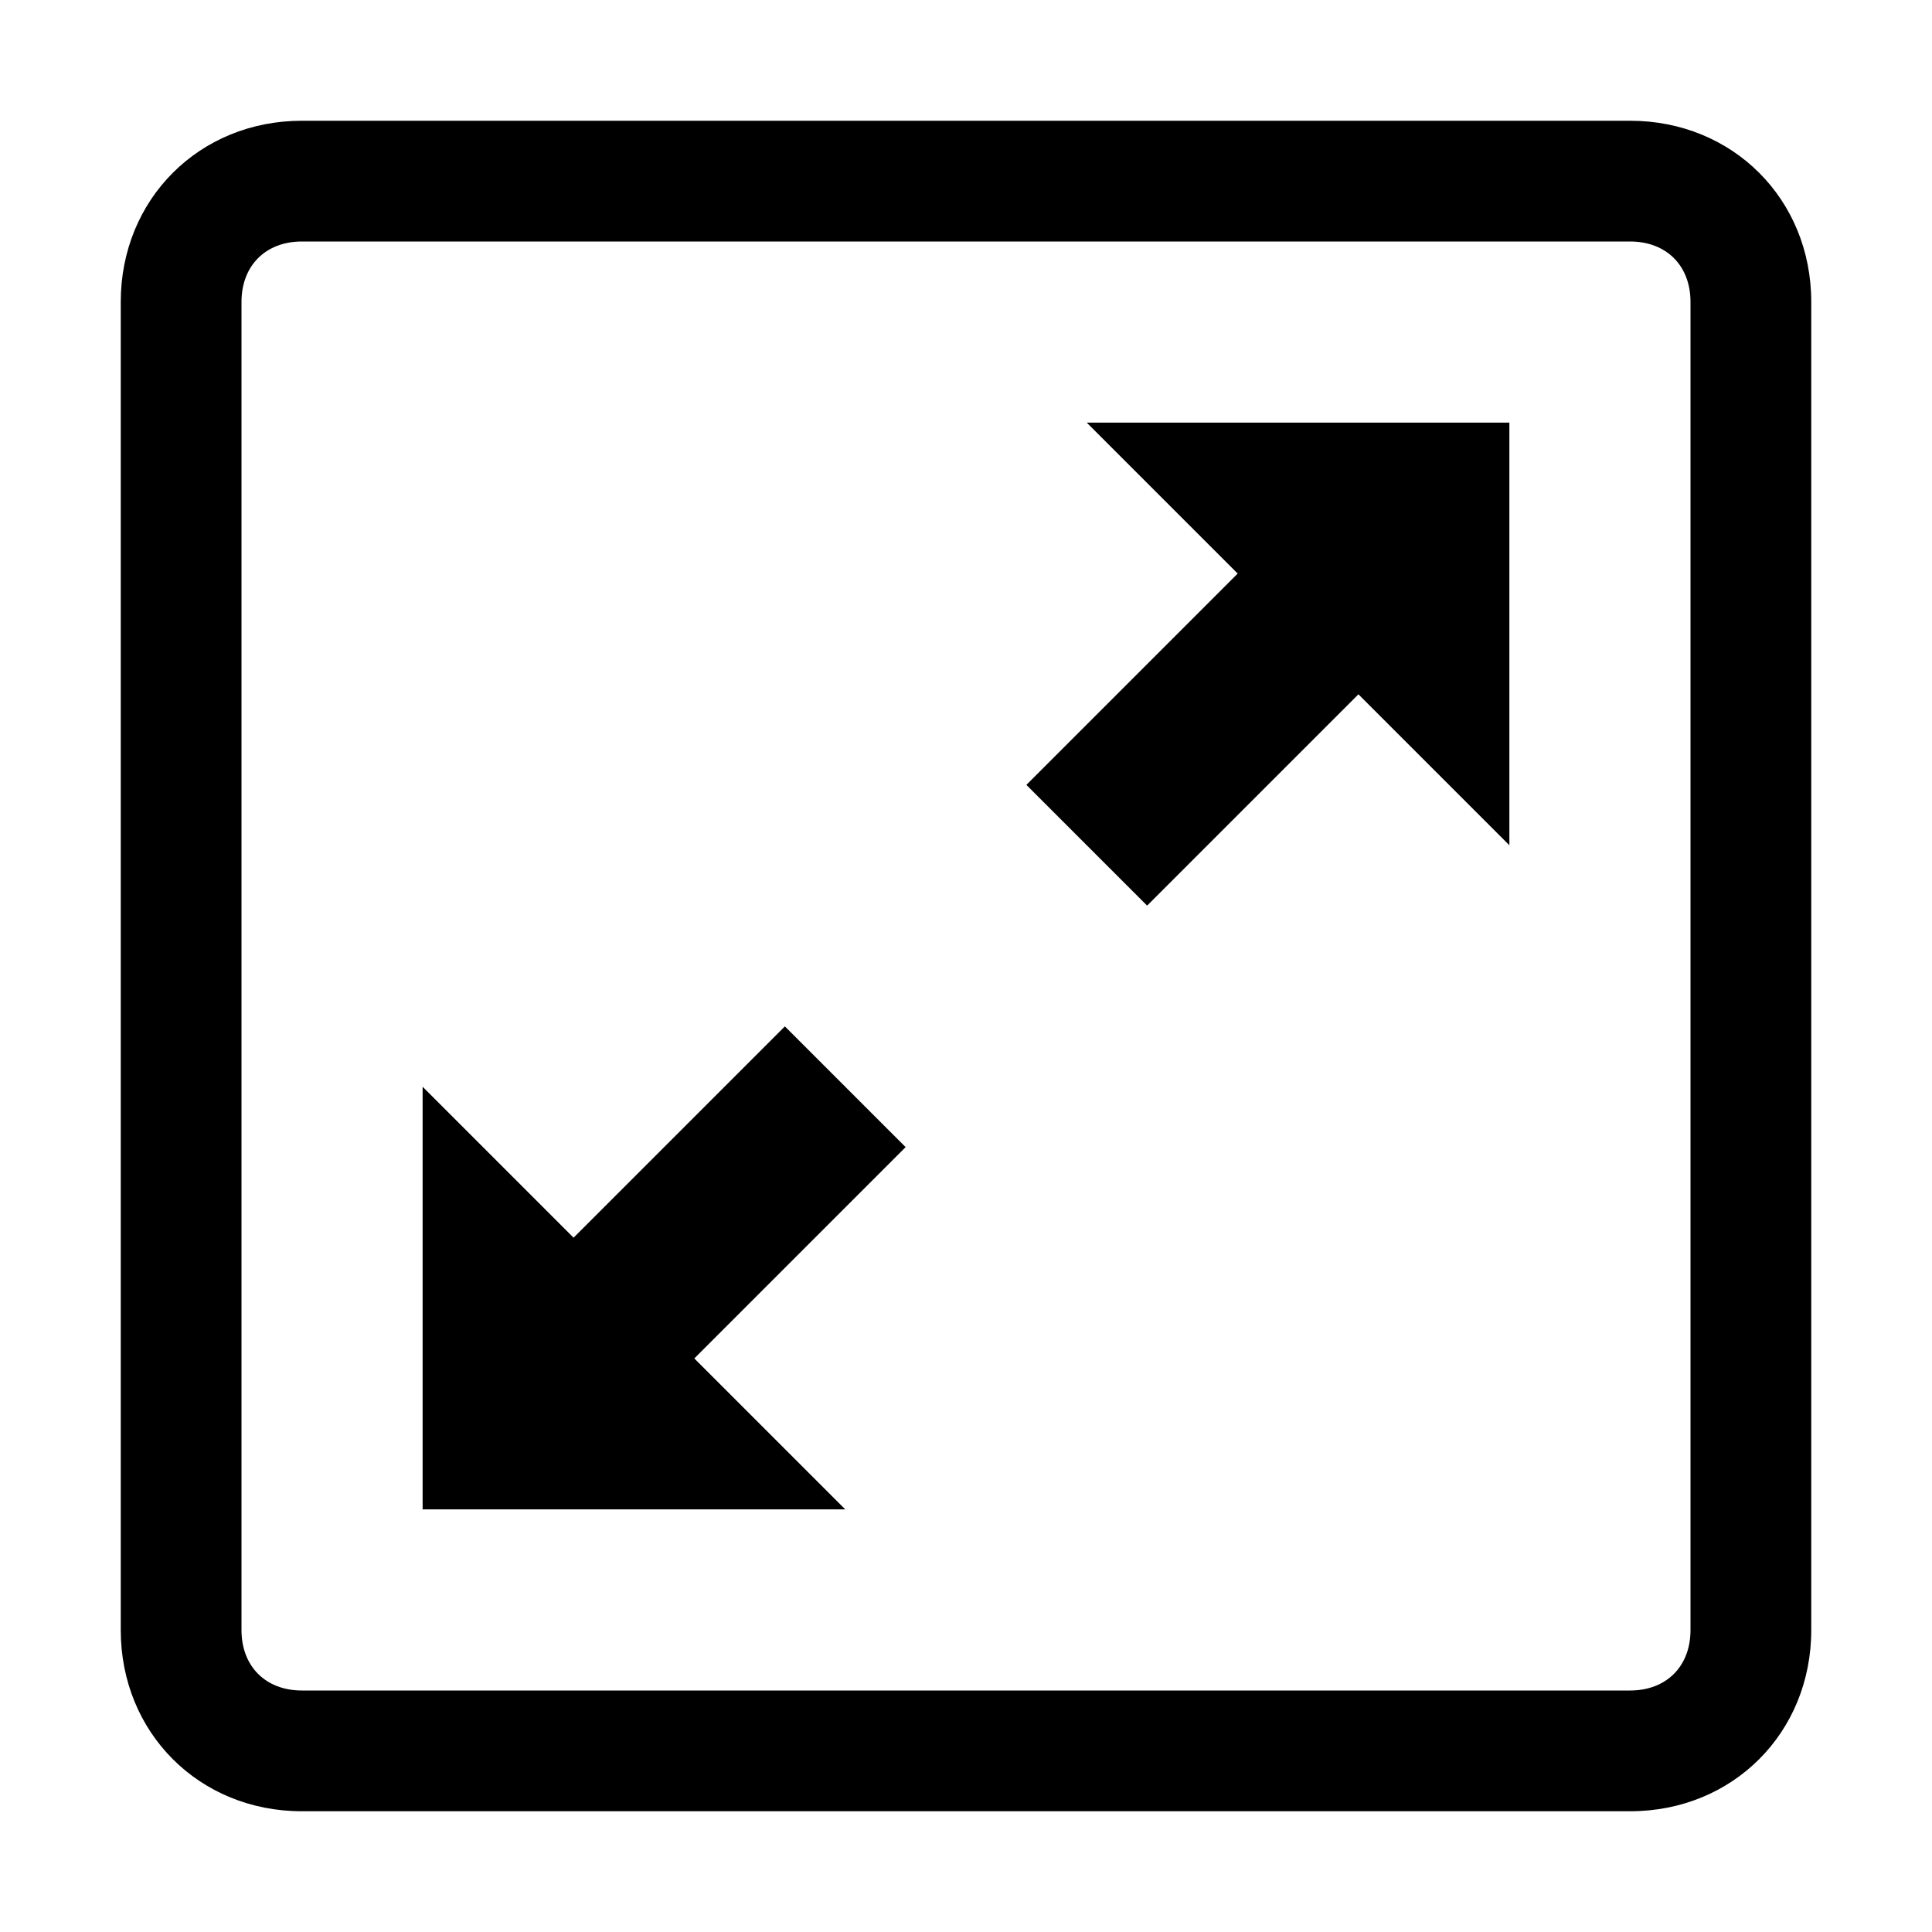 <svg xml:space="preserve" style="enable-background:new 0 0 32 32;" viewBox="0 0 32 32" height="32px" width="32px" y="0px" x="0px" xmlns:xlink="http://www.w3.org/1999/xlink" xmlns="http://www.w3.org/2000/svg" version="1.1">
<style type="text/css">
	.st0{fill-rule:evenodd;clip-rule:evenodd;}
	.st1{fill:#FFFFFF;}
</style>
<g id="Layer_3">
	<path d="M27,4c0.6,0,1,0.4,1,1v22c0,0.6-0.4,1-1,1H5c-0.6,0-1-0.4-1-1V5c0-0.6,0.4-1,1-1H27 M27,2H5C3.3,2,2,3.3,2,5v22
		c0,1.7,1.3,3,3,3h22c1.7,0,3-1.3,3-3V5C30,3.3,28.7,2,27,2L27,2z"></path>
	<g>
		<path d="M18,7l2.5,2.5L17,13l2,2l3.5-3.5L25,14V7H18z M13,17l-3.5,3.5L7,18v7h7l-2.5-2.5L15,19L13,17z" class="st0"></path>
	</g>
</g>
<g id="Guides">
</g>
</svg>
